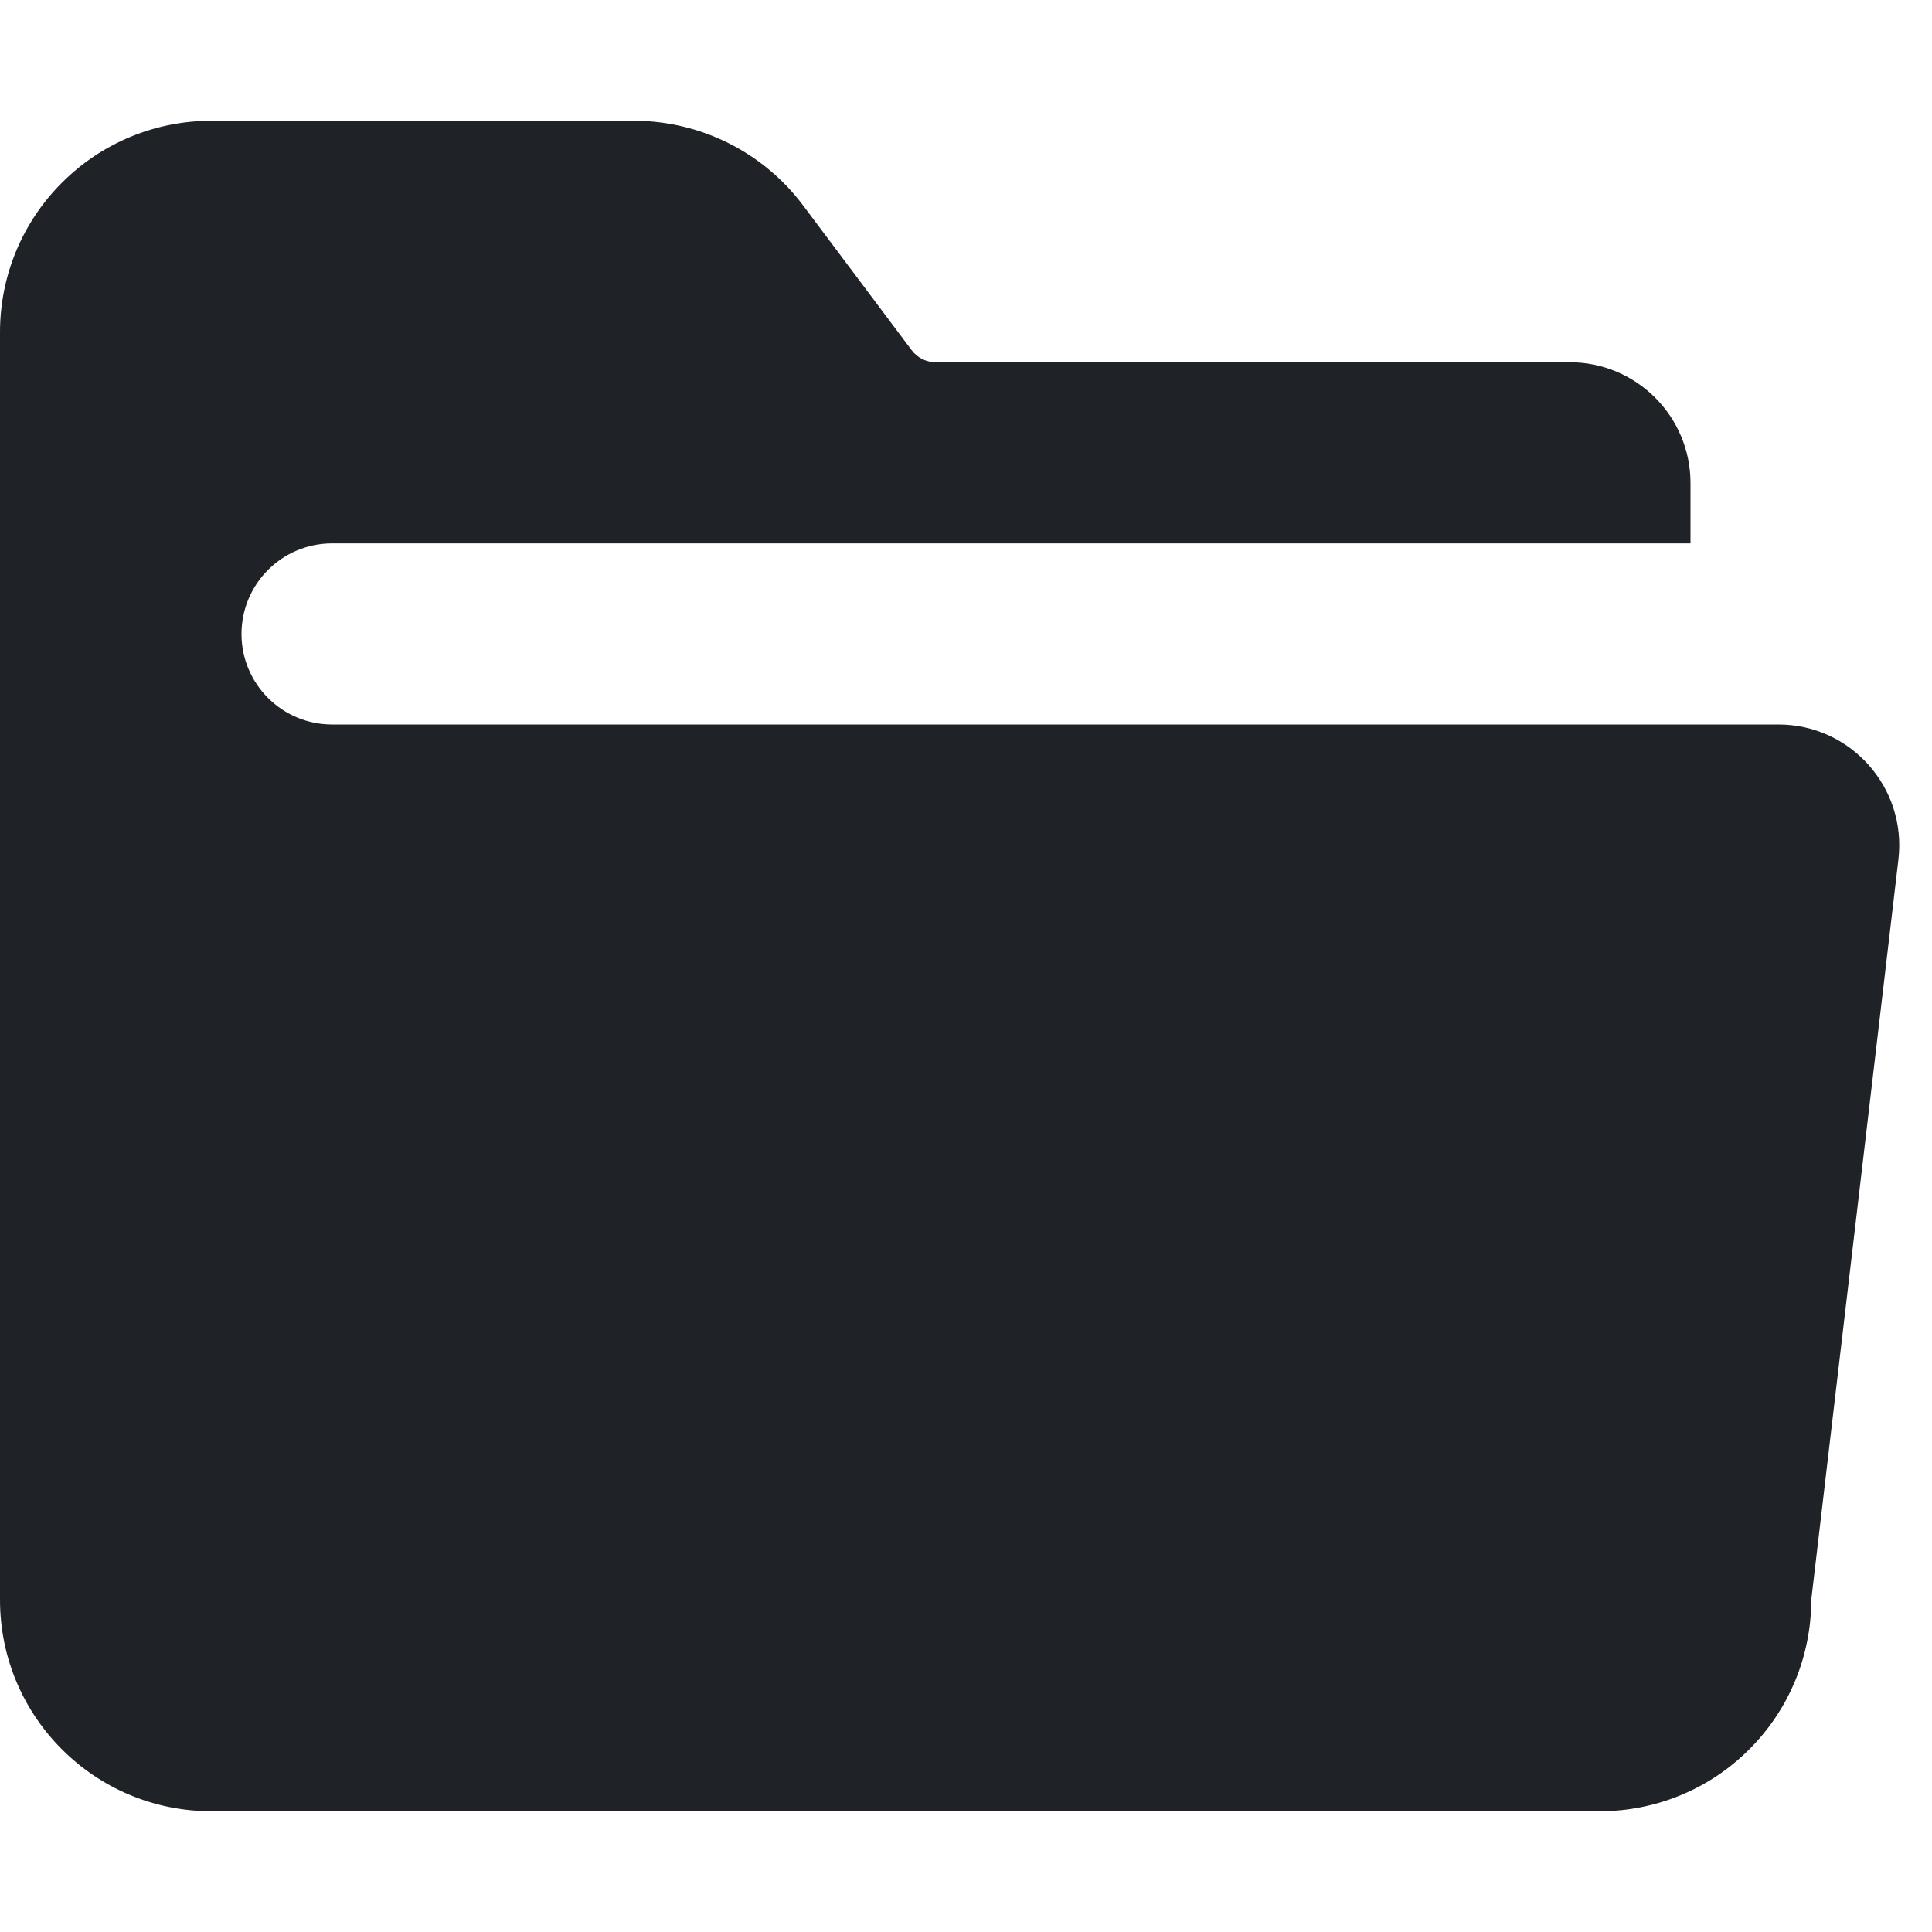 <svg width="16" height="16" viewBox="0 0 16 16" fill="none" xmlns="http://www.w3.org/2000/svg">
<path d="M0.513 1.513C0.841 1.184 1.286 1 1.75 1H5.25C5.8 1 6.32 1.26 6.65 1.7L7.55 2.9C7.573 2.931 7.603 2.956 7.638 2.974C7.673 2.991 7.711 3 7.75 3H13C13.552 3 14 3.448 14 4V4.5H2.75C2.336 4.5 2 4.836 2 5.25C2 5.664 2.336 6 2.75 6H14.728C15.327 6 15.791 6.522 15.722 7.117L15 13.25C15 13.714 14.816 14.159 14.487 14.487C14.159 14.816 13.714 15 13.25 15H1.75C0.784 15 0 14.216 0 13.25V2.75C0 2.286 0.184 1.841 0.513 1.513Z" fill="#1F2328"/>
</svg>
